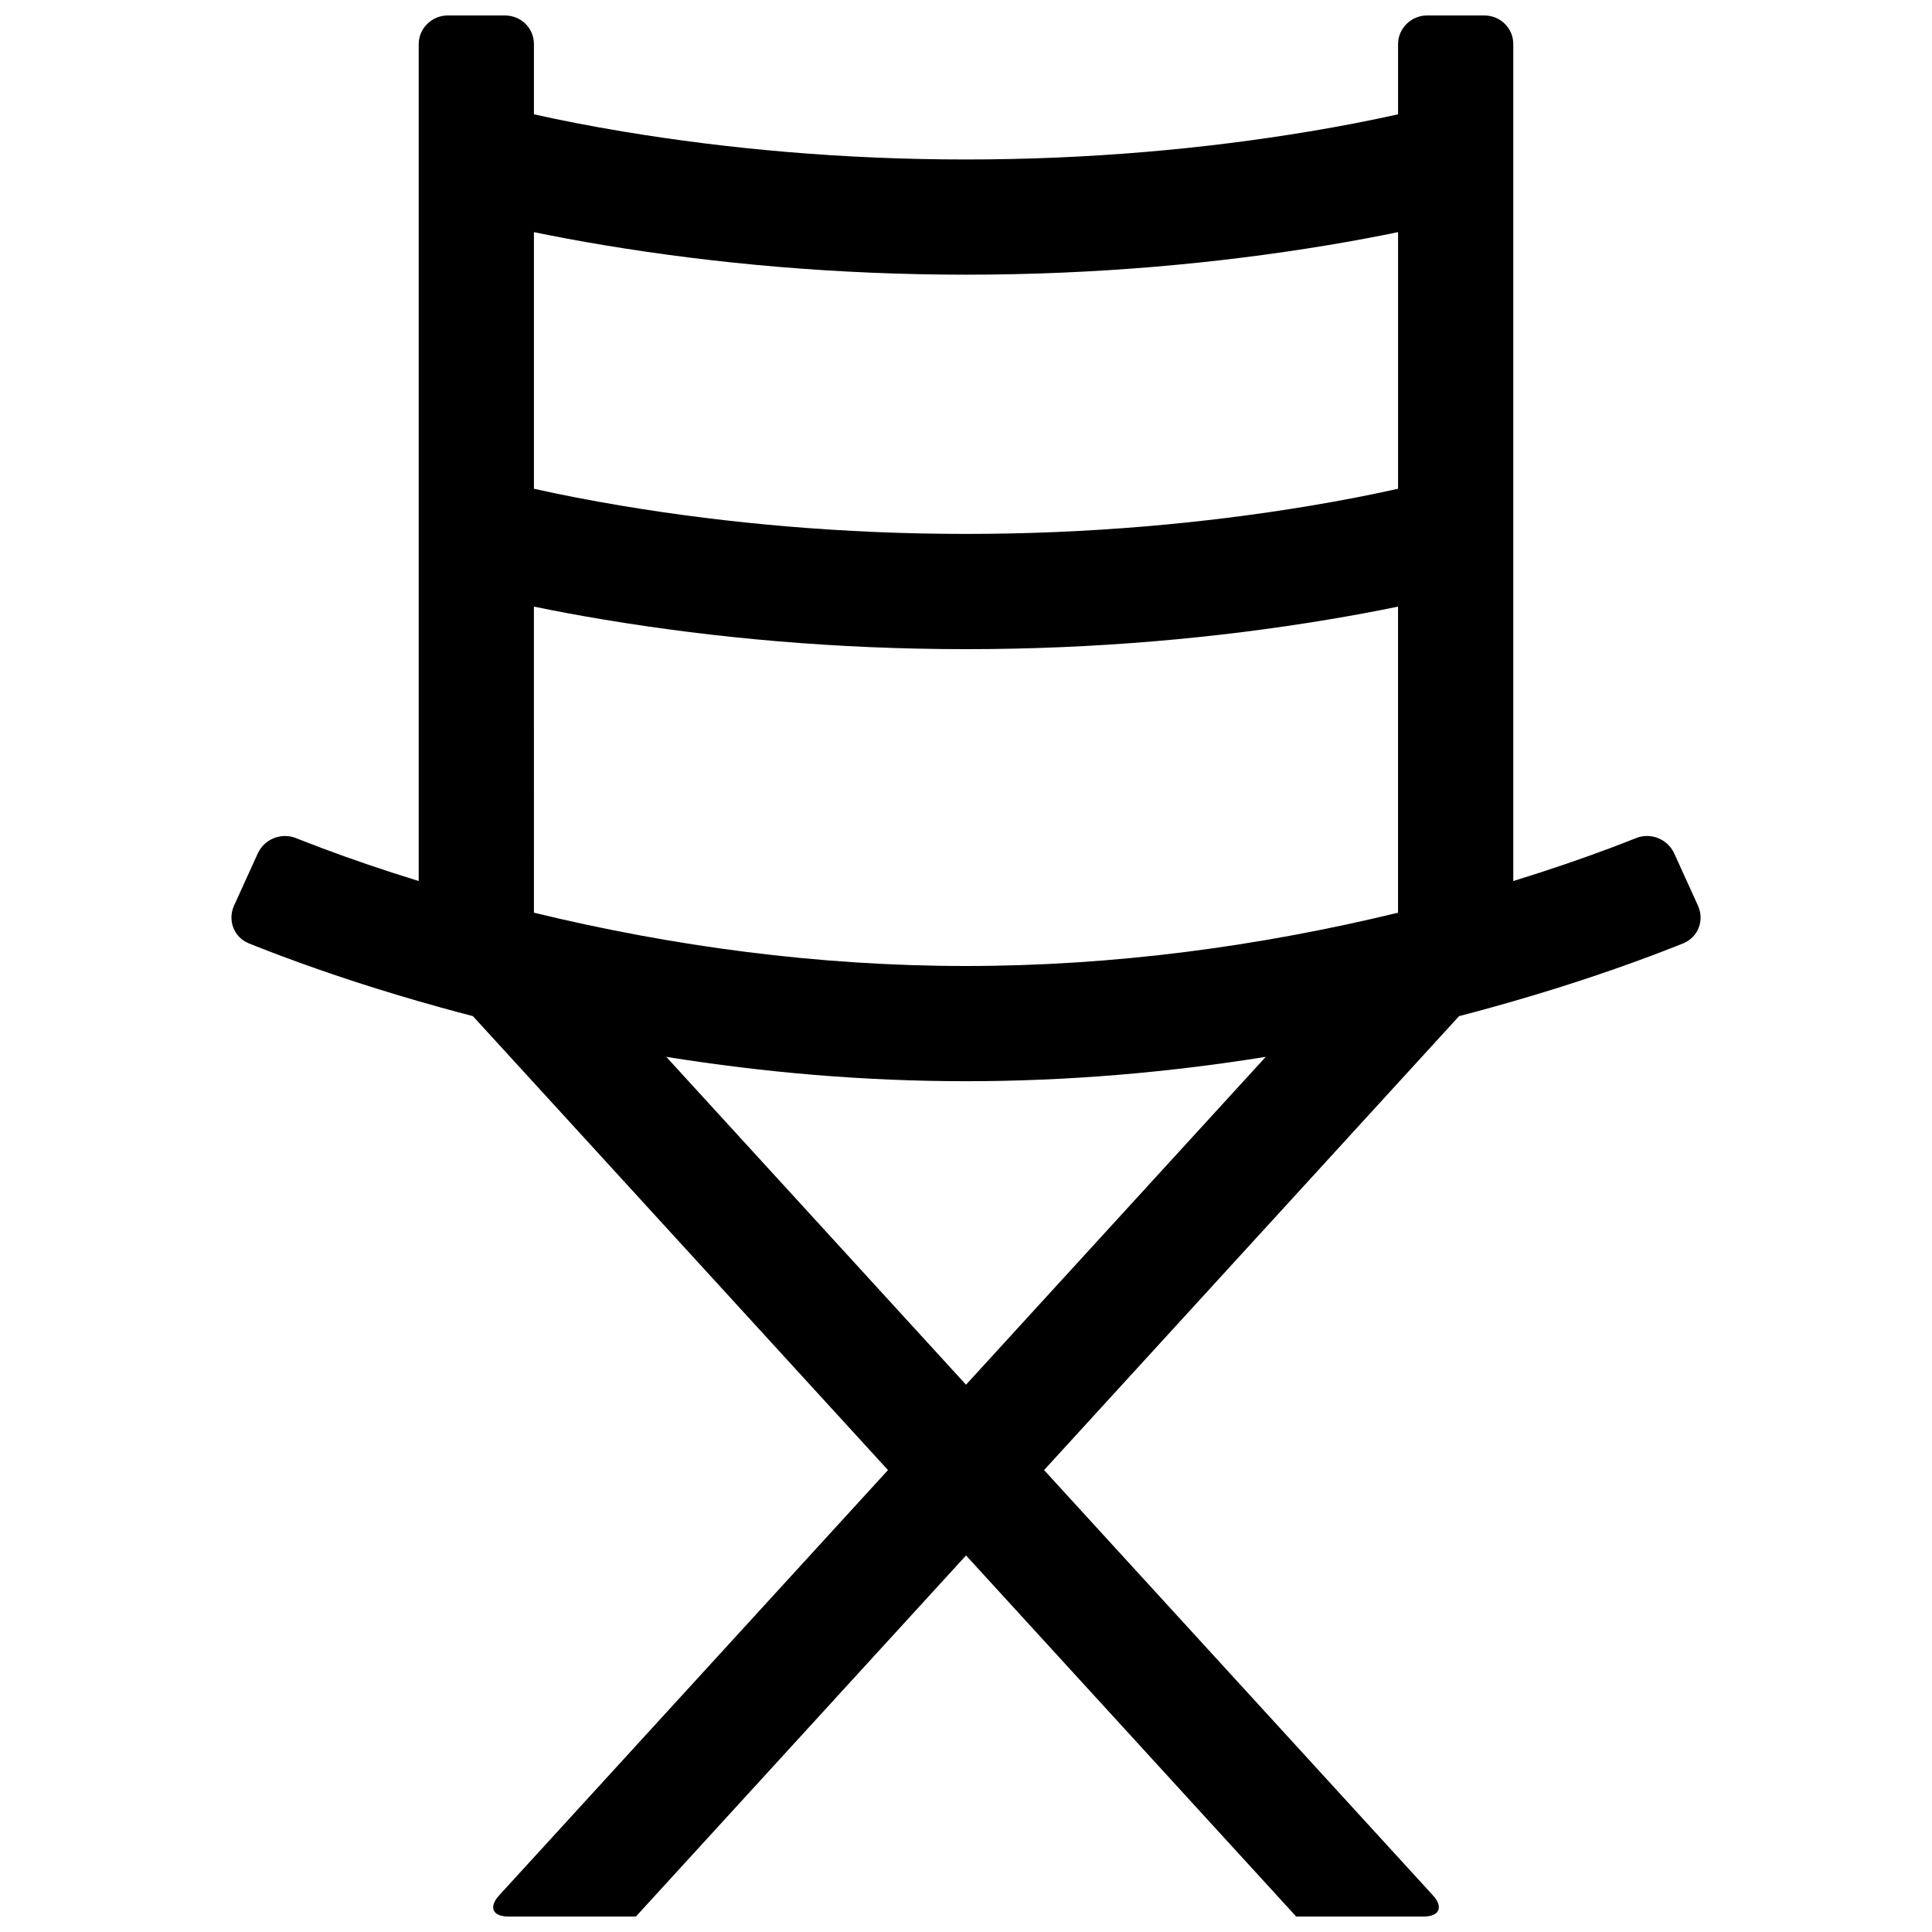 <?xml version="1.0" encoding="UTF-8"?>
<!-- Uploaded to: ICON Repo, www.iconrepo.com, Generator: ICON Repo Mixer Tools -->
<svg width="800px" height="800px" version="1.1" viewBox="144 144 512 512" xmlns="http://www.w3.org/2000/svg">
 <defs>
  <clipPath id="a">
   <path d="m205 148.09h390v503.81h-390z"/>
  </clipPath>
 </defs>
 <g clip-path="url(#a)">
  <path d="m269.33 413.29c-2.984-0.777-5.953-1.574-8.91-2.398-15.473-4.297-29.496-8.91-41.828-13.535-2.566-0.961-4.879-1.855-6.93-2.668-3.93-1.559-1.793-0.723-1.793-0.723-3.926-1.637-5.594-6.109-3.836-9.984l6.258-13.766c1.789-3.934 6.371-5.688 10.297-4.051 0 0-0.824-0.32 0.809 0.324 1.828 0.723 3.805 1.484 5.918 2.277 7.816 2.934 16.391 5.867 25.648 8.719v-221.81c0-4.125 3.449-7.578 7.707-7.578h15.125c4.32 0 7.703 3.394 7.703 7.578v18.621c6.914 1.547 14.777 3.09 23.504 4.543 27.832 4.637 58.488 7.426 91 7.426 32.508 0 63.168-2.789 91-7.426 8.723-1.453 16.586-2.996 23.5-4.543v-18.621c0-4.125 3.449-7.578 7.707-7.578h15.121c4.32 0 7.707 3.394 7.707 7.578v221.81c9.258-2.852 17.836-5.785 25.648-8.719 2.387-0.895 4.598-1.75 6.621-2.555 1.363-0.543 0.141-0.059 0.141-0.059 3.977-1.652 8.5 0.188 10.262 4.062l6.258 13.766c1.789 3.934 0.066 8.336-3.789 9.965 0 0 1.93-0.746-2.164 0.871-1.969 0.777-4.172 1.629-6.606 2.539-12.332 4.625-26.352 9.238-41.828 13.535-2.957 0.824-5.926 1.621-8.91 2.398l-109.98 120.3 103.04 112.69c2.84 3.106 1.758 5.625-2.445 5.625h-33.785l-87.488-95.691-87.492 95.691h-33.785c-4.191 0-5.328-2.469-2.441-5.625l103.03-112.69zm16.168-27.418c36.715 8.918 75.309 14.129 114.5 14.129s77.789-5.211 114.5-14.129v-81.113c-5.695 1.176-11.867 2.328-18.48 3.43-29.418 4.906-61.738 7.844-96.02 7.844-34.285 0-66.602-2.938-96.02-7.844-6.617-1.102-12.789-2.254-18.484-3.43zm193.94 38.203c-25.918 4.164-52.504 6.457-79.434 6.457-26.934 0-53.52-2.293-79.438-6.457l79.438 86.883zm-193.94-150.55c6.914 1.547 14.777 3.09 23.504 4.543 27.832 4.641 58.488 7.426 91 7.426 32.508 0 63.168-2.785 91-7.426 8.723-1.453 16.586-2.996 23.5-4.543v-68.008c-5.695 1.176-11.867 2.332-18.48 3.434-29.418 4.902-61.738 7.844-96.02 7.844-34.285 0-66.602-2.941-96.02-7.844-6.617-1.102-12.789-2.258-18.484-3.434z"/>
 </g>
</svg>